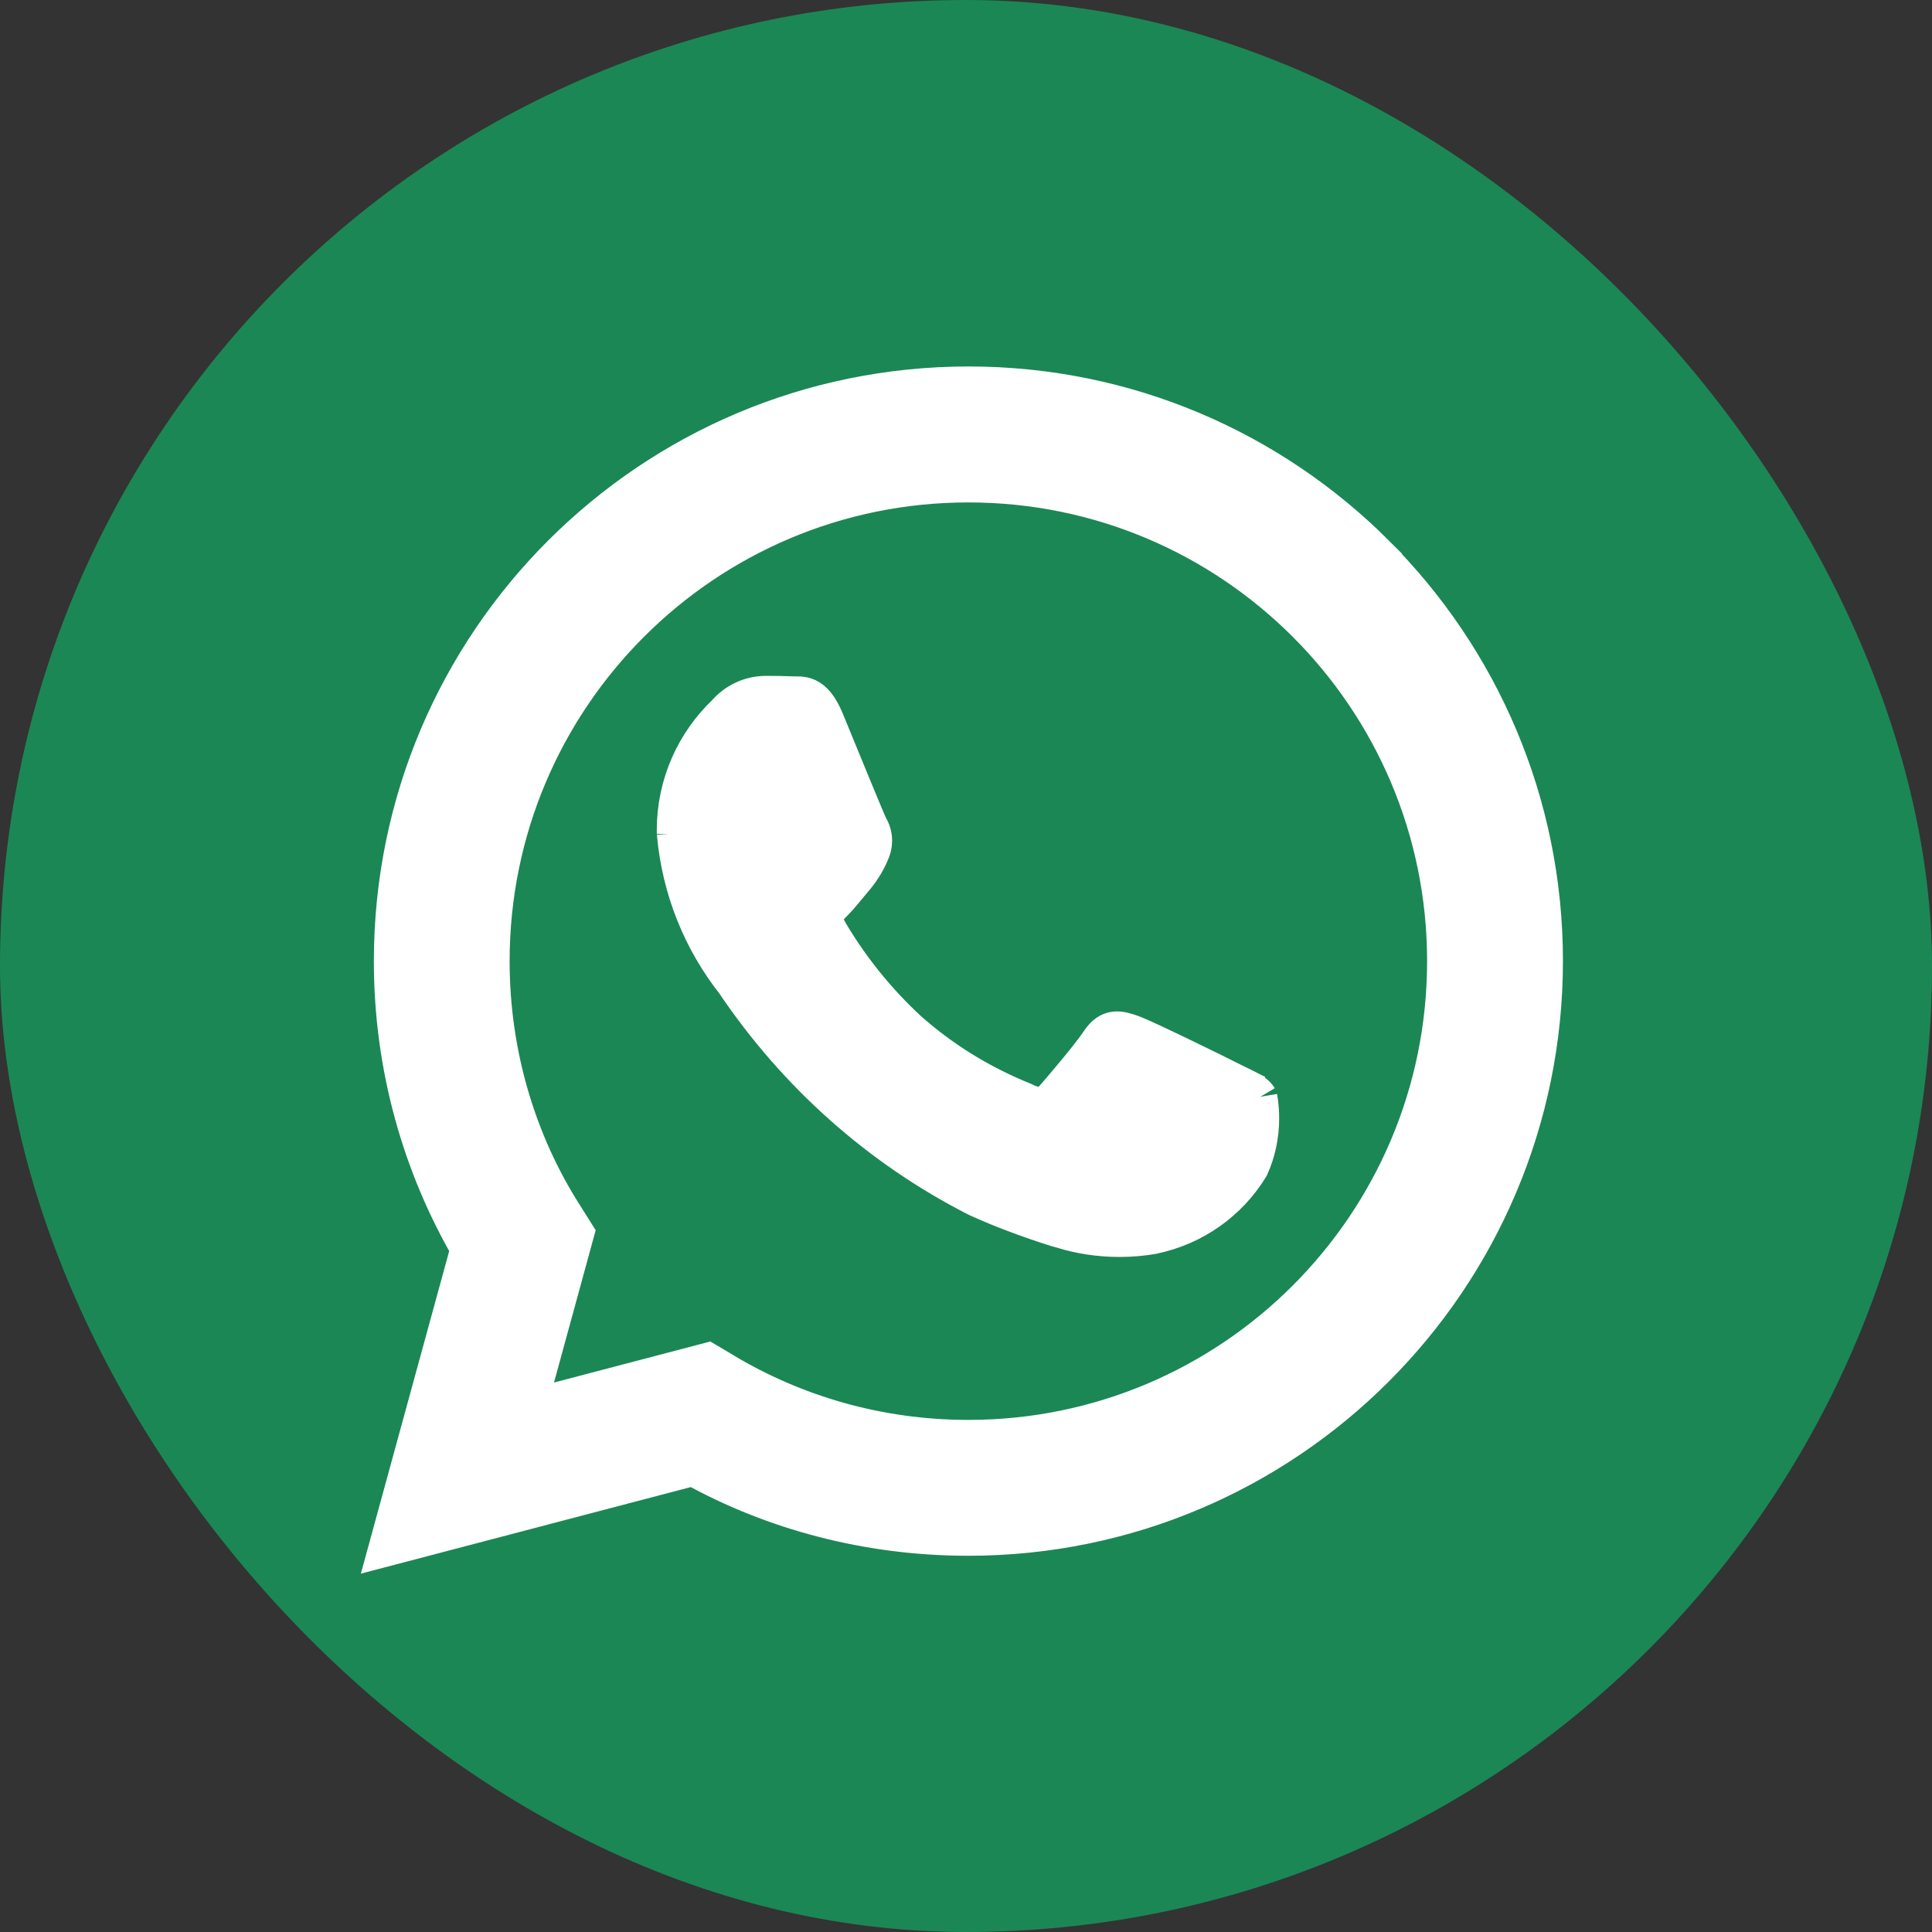 <!DOCTYPE svg PUBLIC "-//W3C//DTD SVG 1.1//EN" "http://www.w3.org/Graphics/SVG/1.1/DTD/svg11.dtd">
<!-- Uploaded to: SVG Repo, www.svgrepo.com, Transformed by: SVG Repo Mixer Tools -->
<svg fill="#ffffff" width="800px" height="800px" viewBox="-8.96 -8.96 49.92 49.92" version="1.1" xmlns="http://www.w3.org/2000/svg" stroke="#ffffff">
<rect x="-8.96" y="-8.96" width="49.92" height="49.92" fill="#333333" stroke="none"/>
<g id="SVGRepo_bgCarrier" stroke-width="0">
<rect x="-8.96" y="-8.96" width="49.92" height="49.92" rx="24.96" fill="#1b8755" strokewidth="0"/>
</g>
<g id="SVGRepo_tracerCarrier" stroke-linecap="round" stroke-linejoin="round"/>
<g id="SVGRepo_iconCarrier"> <title>whatsapp</title> <path d="M26.576 5.363c-2.69-2.69-6.406-4.354-10.511-4.354-8.209 0-14.865 6.655-14.865 14.865 0 2.732 0.737 5.291 2.022 7.491l-0.038-0.070-2.109 7.702 7.879-2.067c2.051 1.139 4.498 1.809 7.102 1.809h0.006c8.209-0.003 14.862-6.659 14.862-14.868 0-4.103-1.662-7.817-4.349-10.507l0 0zM16.062 28.228h-0.005c-0 0-0.001 0-0.001 0-2.319 0-4.489-0.64-6.342-1.753l0.056 0.031-0.451-0.267-4.675 1.227 1.247-4.559-0.294-0.467c-1.185-1.862-1.889-4.131-1.889-6.565 0-6.822 5.531-12.353 12.353-12.353s12.353 5.531 12.353 12.353c0 6.822-5.53 12.353-12.353 12.353h-0zM22.838 18.977c-0.371-0.186-2.197-1.083-2.537-1.208-0.341-0.124-0.589-0.185-0.837 0.187-0.246 0.371-0.958 1.207-1.175 1.455-0.216 0.249-0.434 0.279-0.805 0.094-1.15-0.466-2.138-1.087-2.997-1.852l0.010 0.009c-0.799-0.74-1.484-1.587-2.037-2.521l-0.028-0.052c-0.216-0.371-0.023-0.572 0.162-0.757 0.167-0.166 0.372-0.434 0.557-0.65 0.146-0.179 0.271-0.384 0.366-0.604l0.006-0.017c0.043-0.087 0.068-0.188 0.068-0.296 0-0.131-0.037-0.253-0.101-0.357l0.002 0.003c-0.094-0.186-0.836-2.014-1.145-2.758-0.302-0.724-0.609-0.625-0.836-0.637-0.216-0.010-0.464-0.012-0.712-0.012-0.395 0.010-0.746 0.188-0.988 0.463l-0.001 0.002c-0.802 0.761-1.3 1.834-1.3 3.023 0 0.026 0 0.053 0.001 0.079l-0-0.004c0.131 1.467 0.681 2.784 1.527 3.857l-0.012-0.015c1.604 2.379 3.742 4.282 6.251 5.564l0.094 0.043c0.548 0.248 1.25 0.513 1.968 0.74l0.149 0.041c0.442 0.14 0.951 0.221 1.479 0.221 0.303 0 0.601-0.027 0.889-0.078l-0.031 0.004c1.069-0.223 1.956-0.868 2.497-1.749l0.009-0.017c0.165-0.366 0.261-0.793 0.261-1.242 0-0.185-0.016-0.366-0.047-0.542l0.003 0.019c-0.092-0.155-0.34-0.247-0.712-0.434z"/> </g>
</svg>
